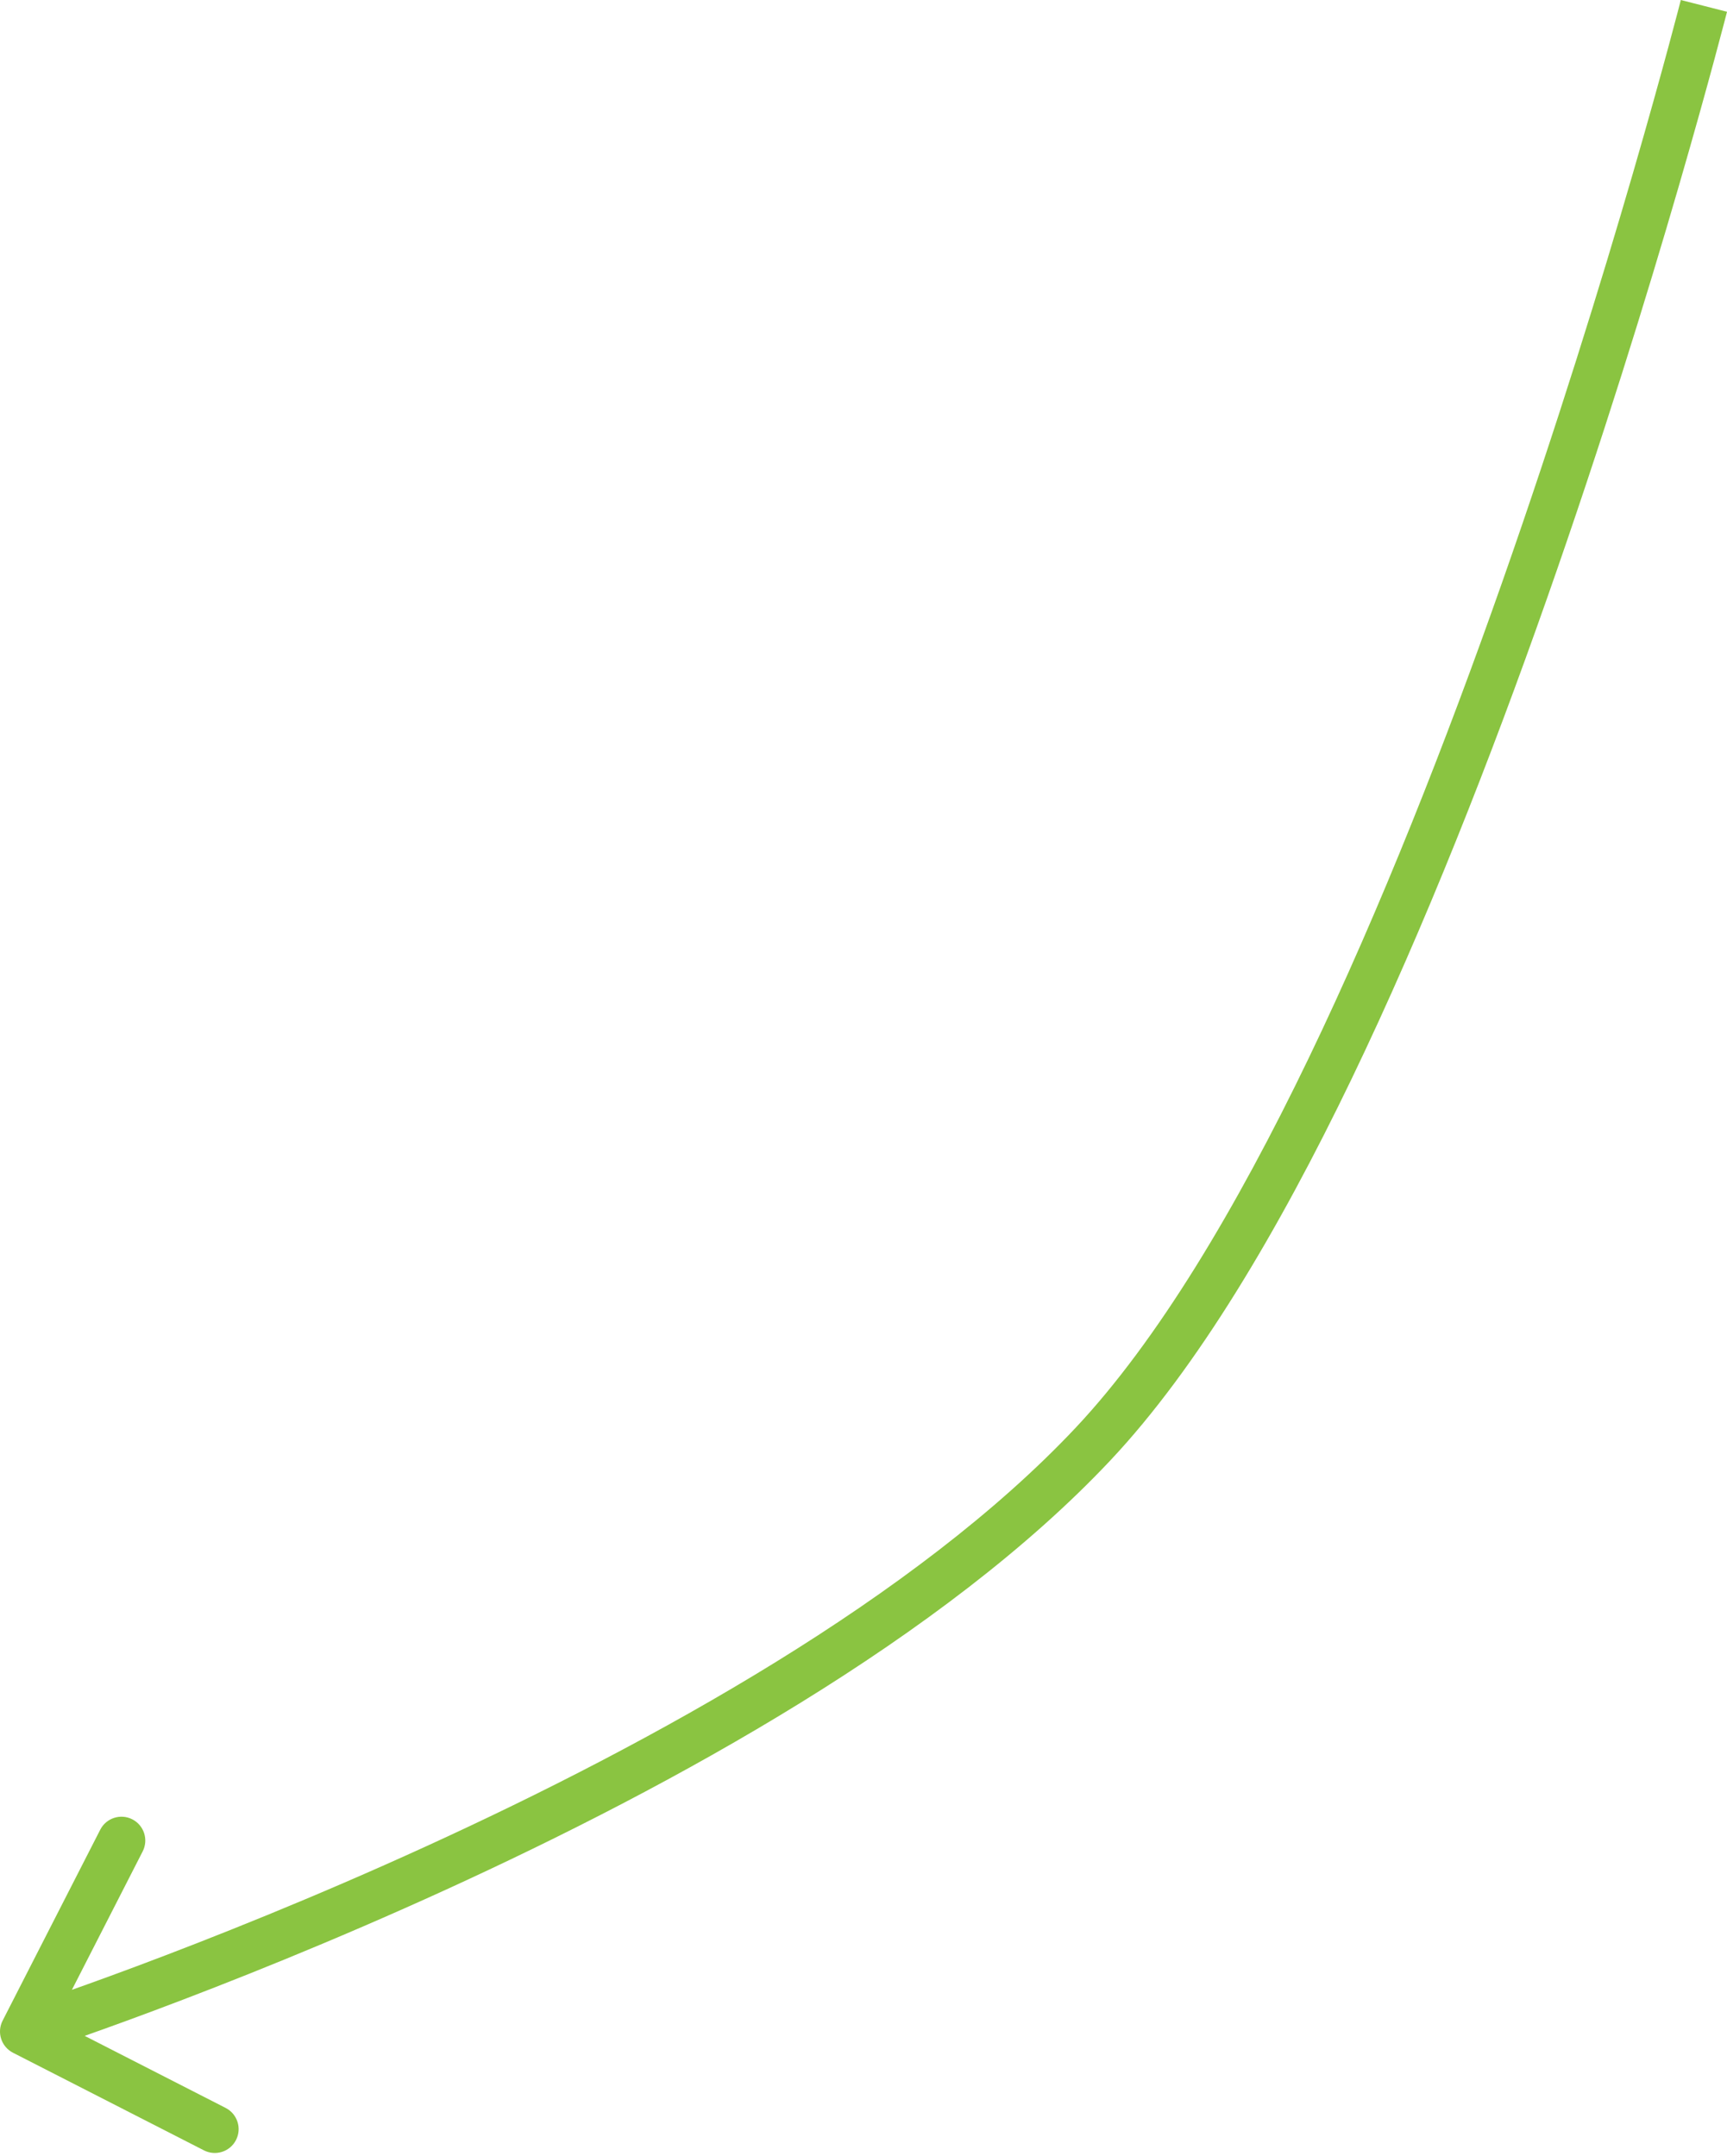 <?xml version="1.0" encoding="UTF-8"?> <svg xmlns="http://www.w3.org/2000/svg" width="290" height="362" viewBox="0 0 290 362" fill="none"> <path d="M183.565 242.462L180.648 239.722L183.565 242.462ZM0.439 339.312C-0.567 341.279 0.212 343.69 2.18 344.696L34.248 361.091C36.216 362.097 38.627 361.317 39.633 359.349C40.639 357.381 39.859 354.971 37.891 353.965L9.386 339.392L23.959 310.887C24.965 308.919 24.186 306.508 22.218 305.502C20.25 304.496 17.839 305.276 16.833 307.244L0.439 339.312ZM286.123 0.987C282.245 -0.001 282.245 -0.001 282.245 0C282.245 0.002 282.244 0.003 282.244 0.006C282.242 0.011 282.24 0.018 282.238 0.029C282.232 0.05 282.224 0.082 282.213 0.124C282.191 0.21 282.158 0.338 282.114 0.508C282.026 0.849 281.894 1.358 281.72 2.025C281.37 3.359 280.848 5.328 280.164 7.858C278.796 12.917 276.777 20.217 274.179 29.168C268.98 47.071 261.464 71.559 252.197 97.907C242.926 124.264 231.922 152.425 219.753 177.694C207.553 203.028 194.312 225.178 180.648 239.722L186.482 245.202C200.989 229.76 214.652 206.732 226.964 181.167C239.306 155.537 250.421 127.078 259.747 100.562C269.077 74.038 276.637 49.402 281.864 31.399C284.479 22.396 286.511 15.048 287.89 9.947C288.58 7.397 289.107 5.408 289.461 4.054C289.639 3.377 289.773 2.859 289.864 2.51C289.909 2.335 289.943 2.202 289.966 2.112C289.977 2.067 289.986 2.033 289.992 2.01C289.995 1.999 289.997 1.99 289.999 1.984C290 1.981 290 1.978 290.001 1.977C290.001 1.975 290.001 1.974 286.123 0.987ZM180.648 239.722C153.824 268.275 109.549 292.68 71.576 310.026C52.66 318.667 35.442 325.498 22.953 330.168C16.71 332.503 11.653 334.296 8.162 335.503C6.417 336.107 5.063 336.565 4.148 336.87C3.691 337.023 3.344 337.138 3.112 337.214C2.996 337.252 2.909 337.28 2.852 337.299C2.823 337.308 2.802 337.315 2.789 337.32C2.782 337.322 2.777 337.324 2.774 337.325C2.772 337.325 2.771 337.325 2.771 337.326C2.77 337.326 2.77 337.326 4.002 341.133C5.233 344.941 5.234 344.94 5.236 344.94C5.237 344.94 5.239 344.939 5.241 344.938C5.246 344.937 5.252 344.935 5.26 344.932C5.277 344.927 5.301 344.919 5.333 344.908C5.396 344.888 5.489 344.857 5.611 344.817C5.855 344.737 6.214 344.618 6.685 344.461C7.625 344.147 9.005 343.681 10.779 343.067C14.325 341.84 19.445 340.025 25.756 337.665C38.375 332.946 55.775 326.043 74.902 317.306C113.014 299.896 158.521 274.964 186.482 245.202L180.648 239.722Z" fill="#8AC441"></path> </svg> 